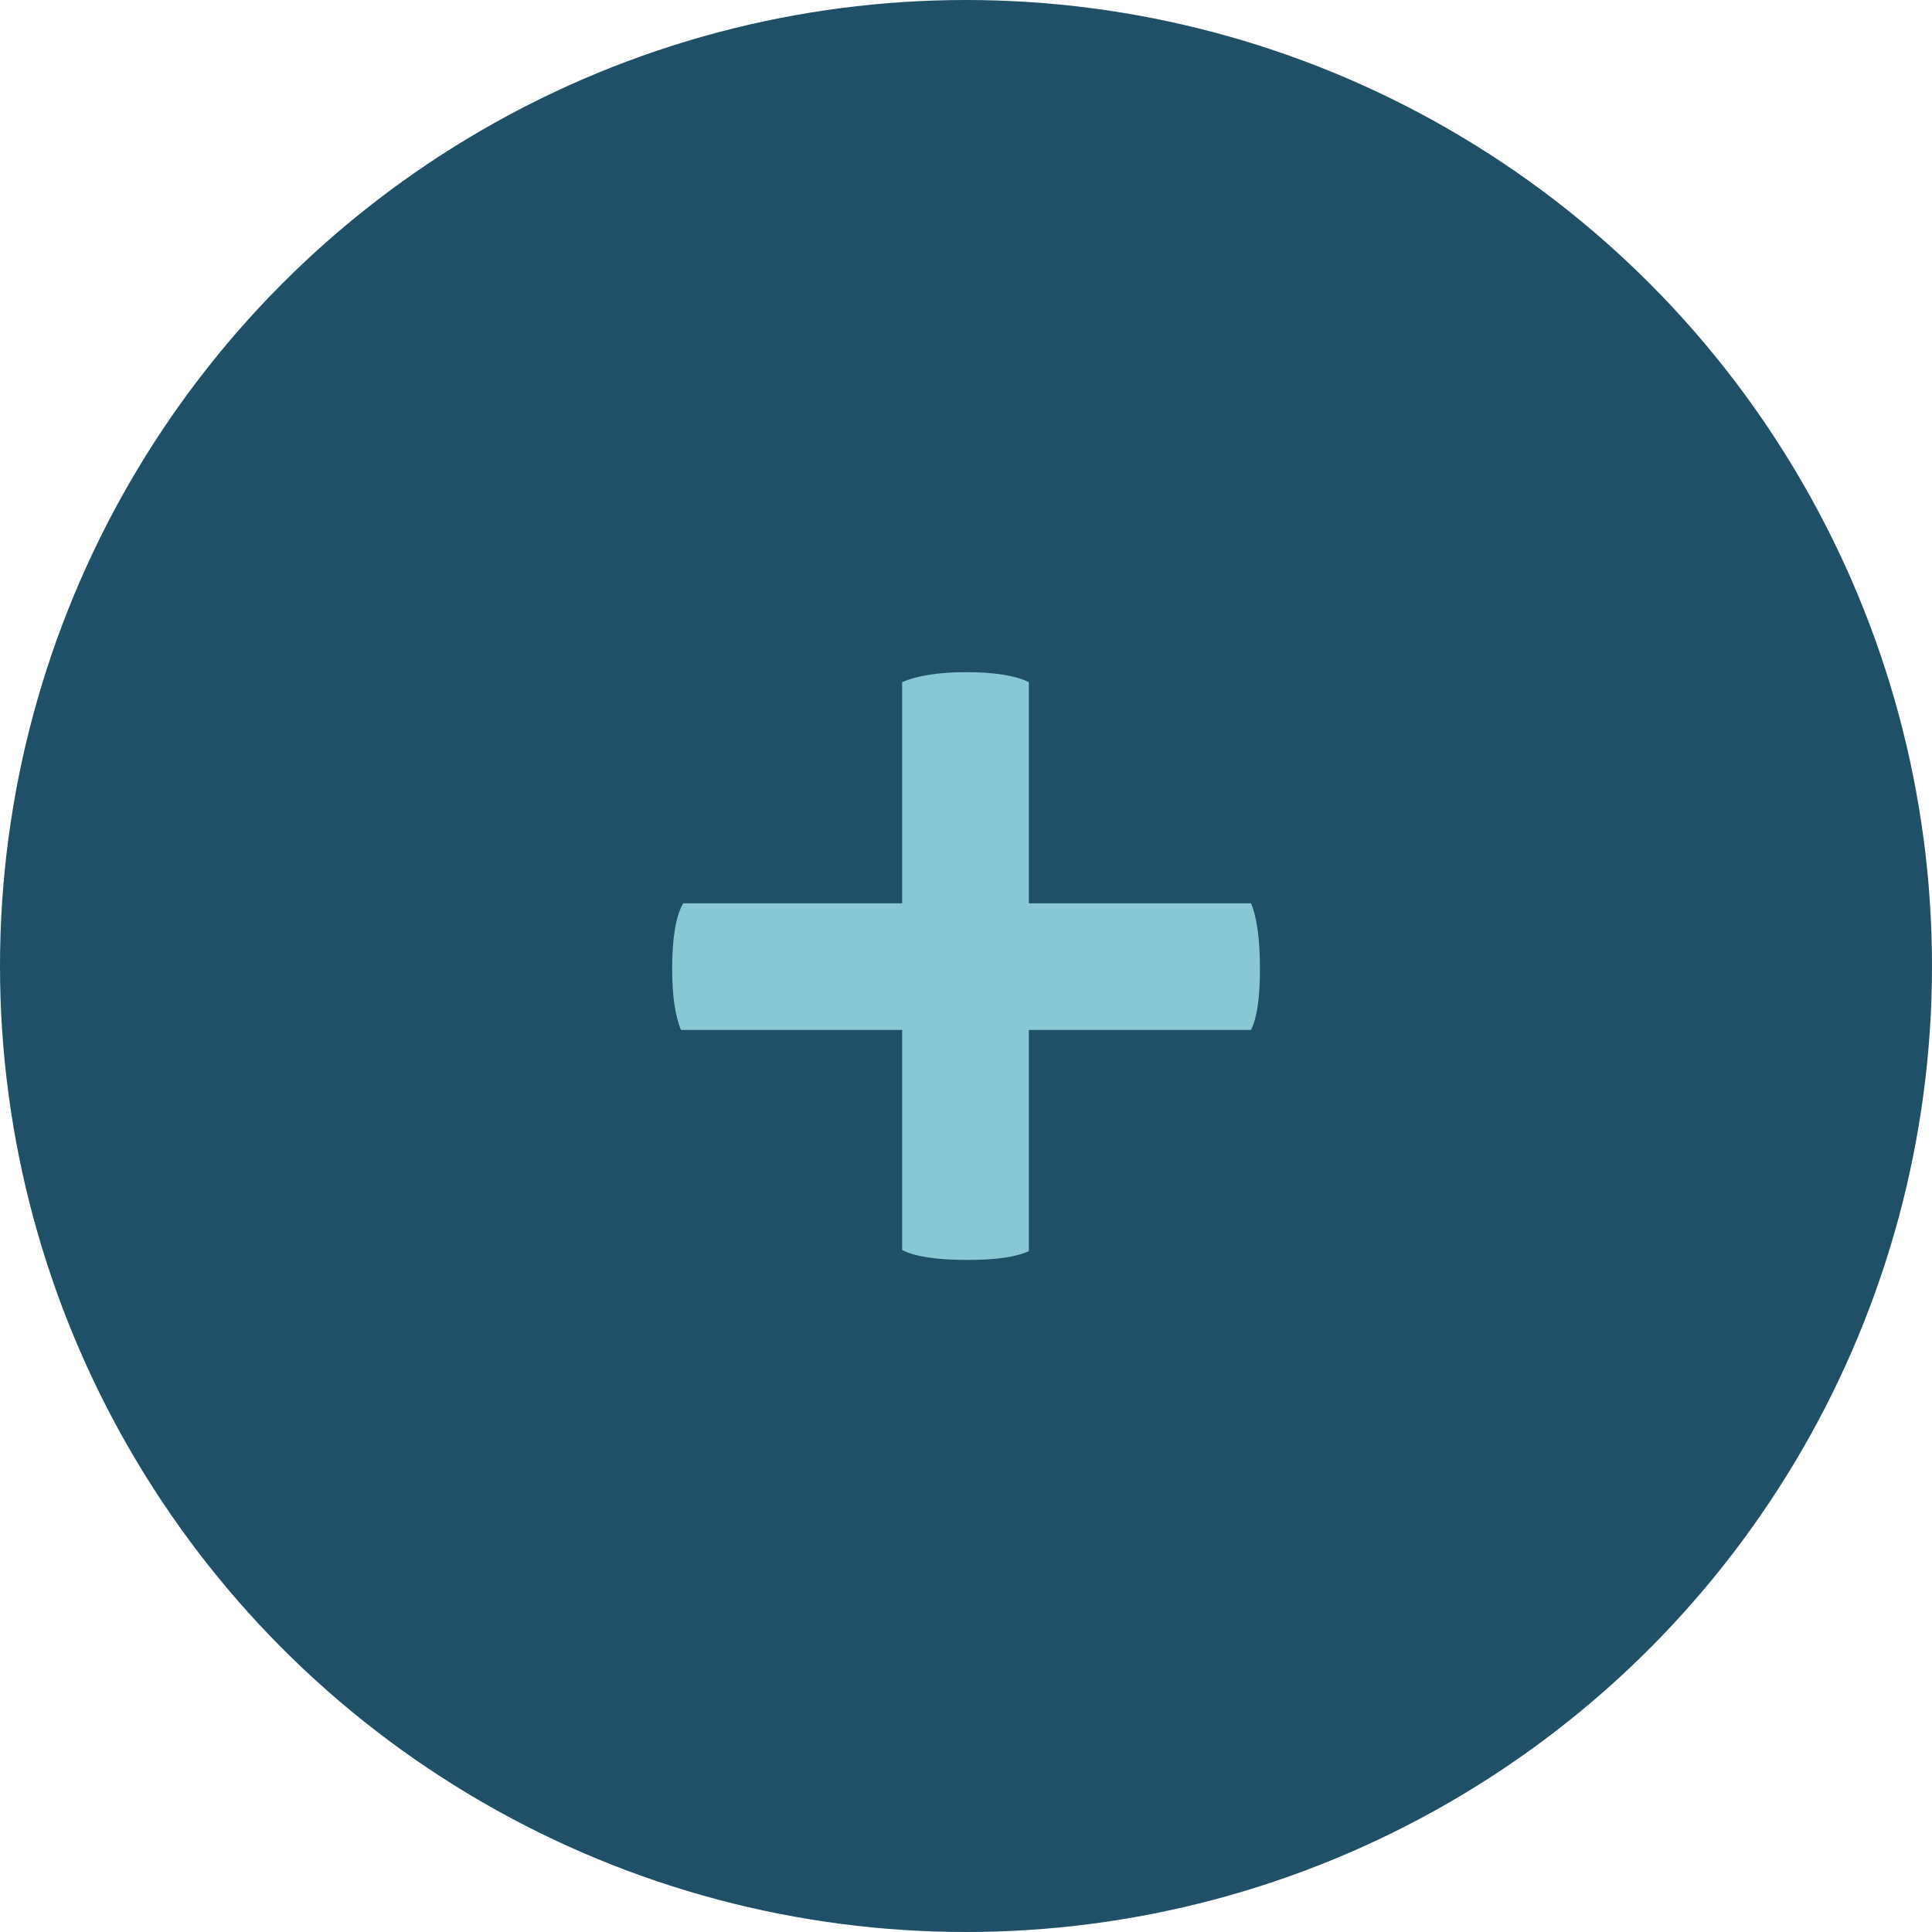 <svg xmlns="http://www.w3.org/2000/svg" id="Design" viewBox="0 0 172.8 172.8"><defs><style>.cls-1{fill:#88c8d4;}.cls-1,.cls-2{stroke-width:0px;}.cls-2{fill:#1f5068;}</style></defs><circle class="cls-2" cx="86.4" cy="86.4" r="86.4"></circle><path class="cls-1" d="m111.89,92.12h-19.87v19.78c-1.13.53-2.95.79-5.47.79-2.78,0-4.74-.3-5.86-.89v-19.68h-19.78c-.53-1.26-.79-3.08-.79-5.47,0-2.78.33-4.74.99-5.86h19.58v-19.78c1.39-.6,3.31-.89,5.76-.89s4.37.3,5.57.89v19.78h19.87c.53,1.26.8,3.21.8,5.86s-.27,4.41-.8,5.47Z"></path></svg>